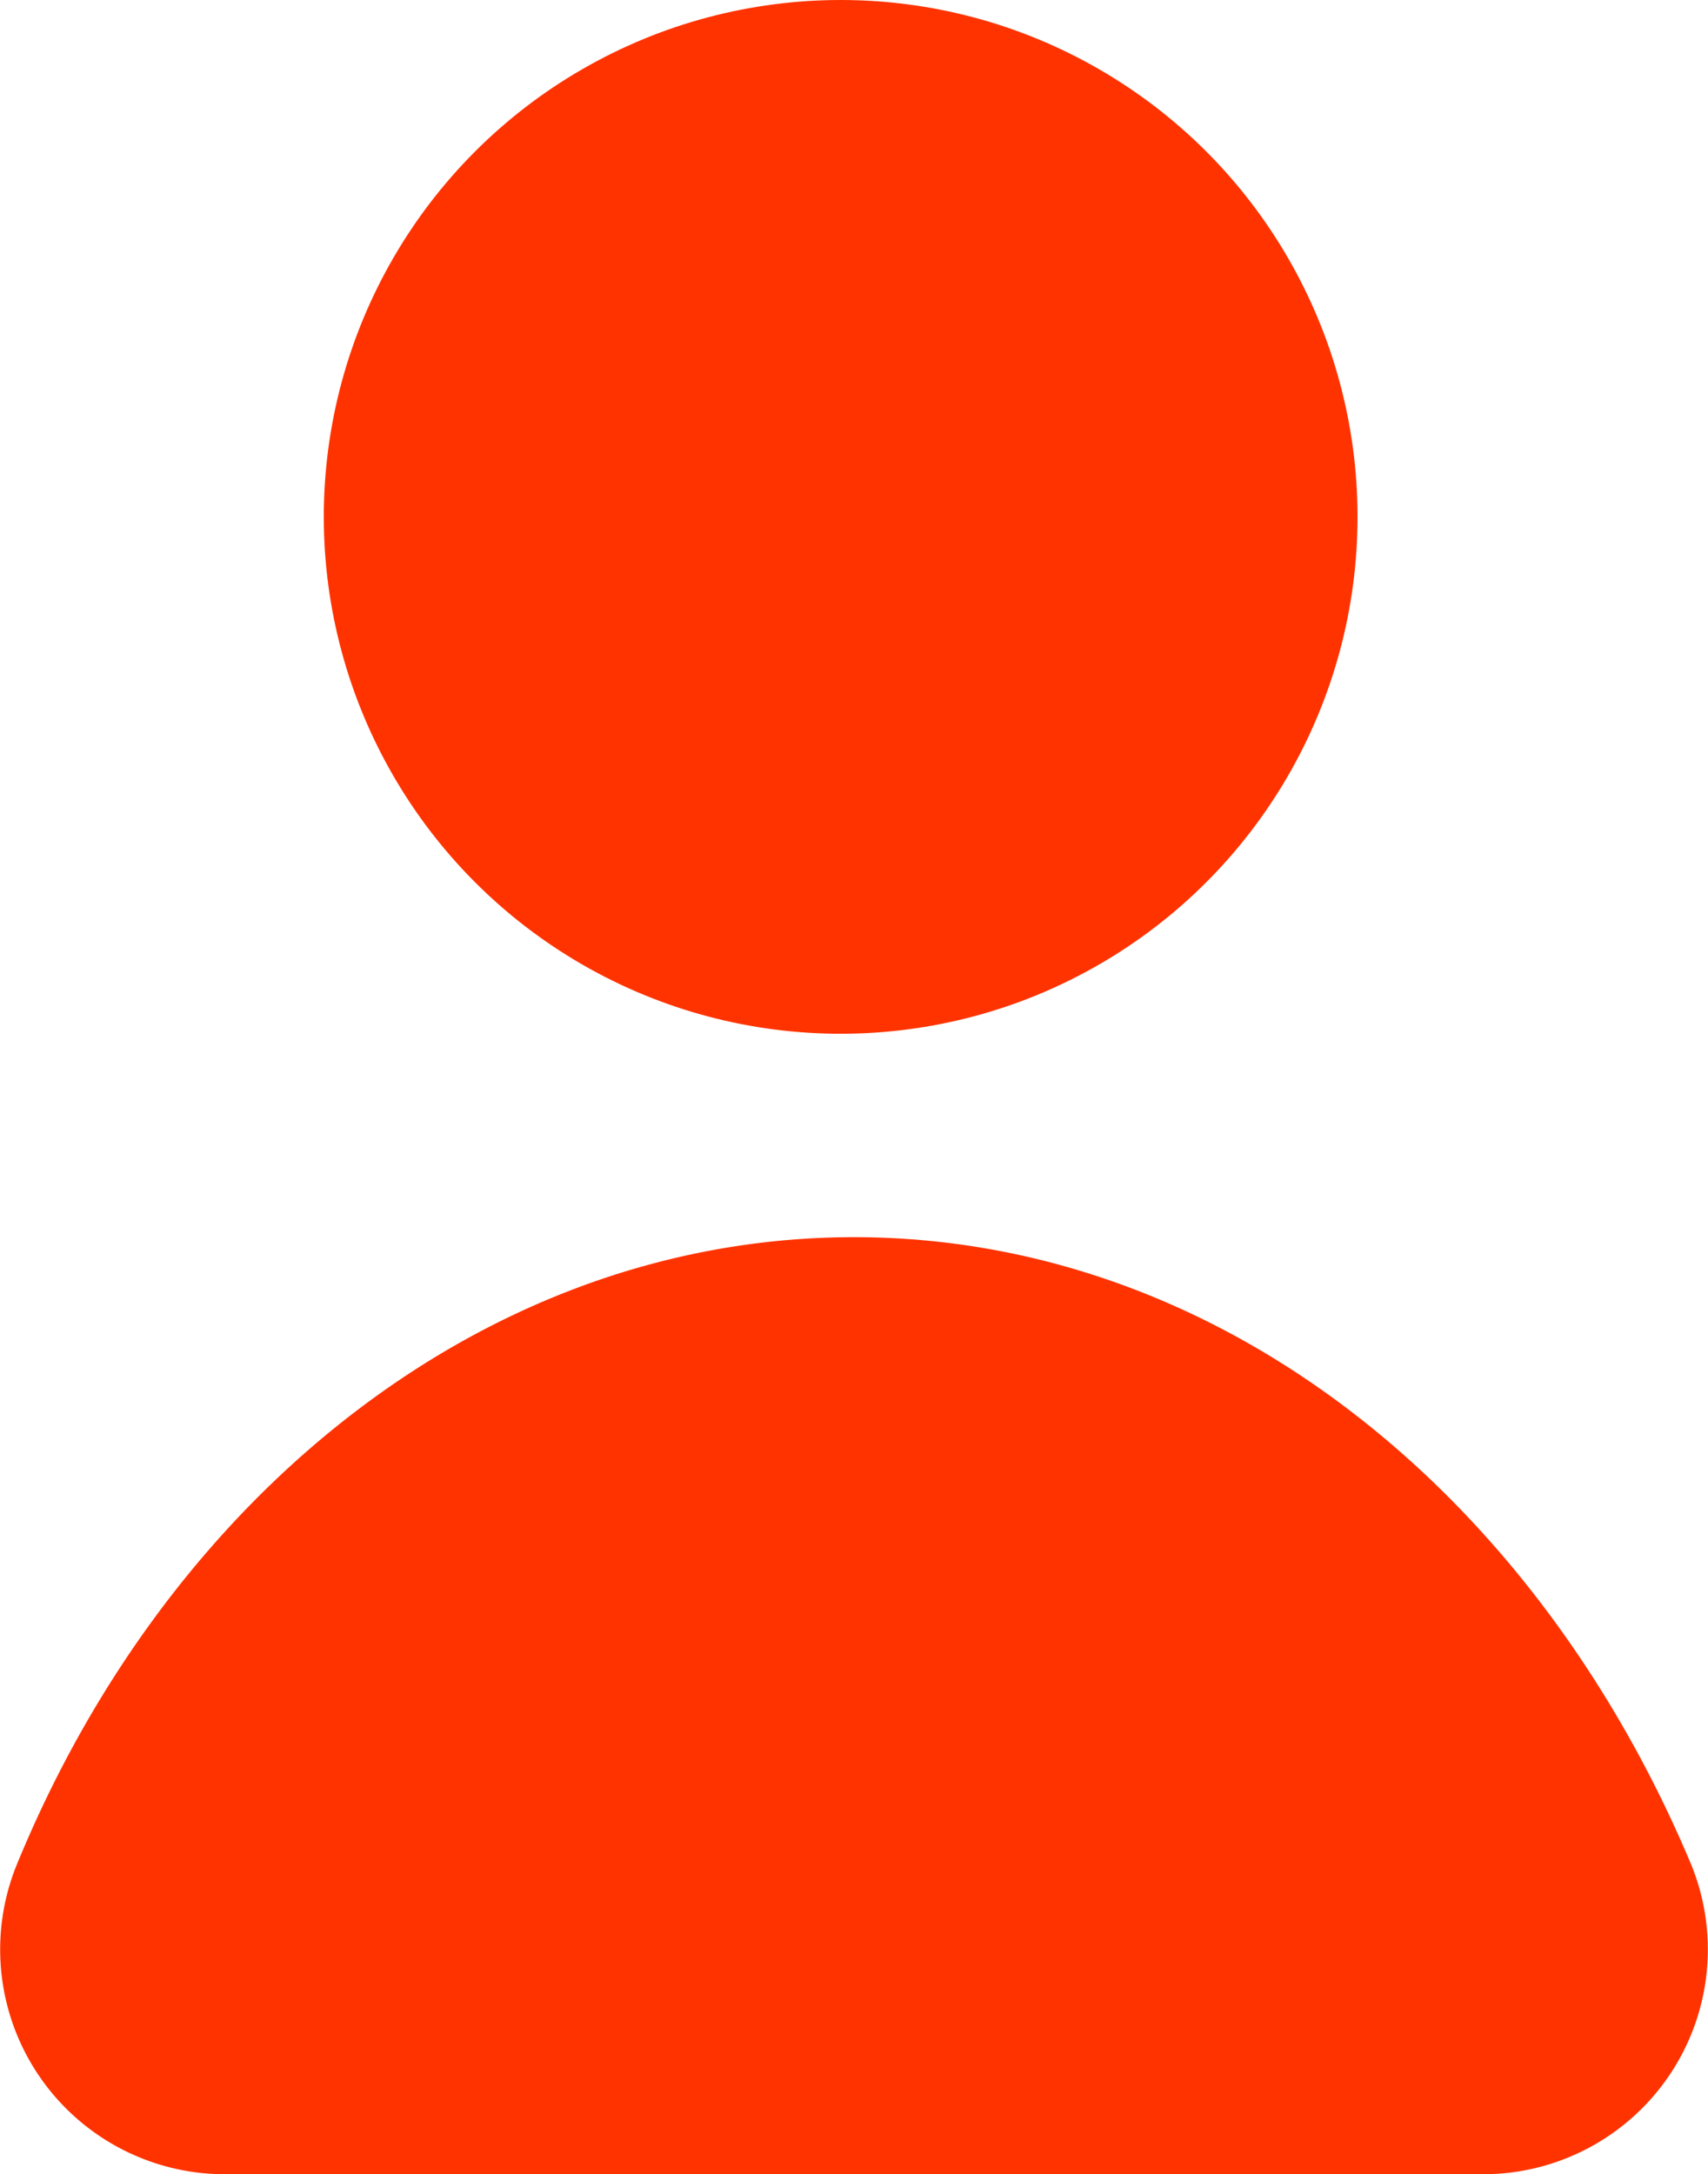 <svg xmlns="http://www.w3.org/2000/svg" viewBox="0 0 51.22 65.2"><defs><style>.cls-1{fill:#f30;}</style></defs><g id="Ebene_2" data-name="Ebene 2"><g id="Ebene_1-2" data-name="Ebene 1"><circle class="cls-1" cx="25.21" cy="15.5" r="15.5"/><path class="cls-1" d="M.51,55.9a6.74,6.74,0,0,0,6.2,9.3h37.8a6.74,6.74,0,0,0,6.2-9.3C46,44.7,36.51,37.1,25.61,37.1S5.11,44.7.51,55.9Z"/></g></g></svg>